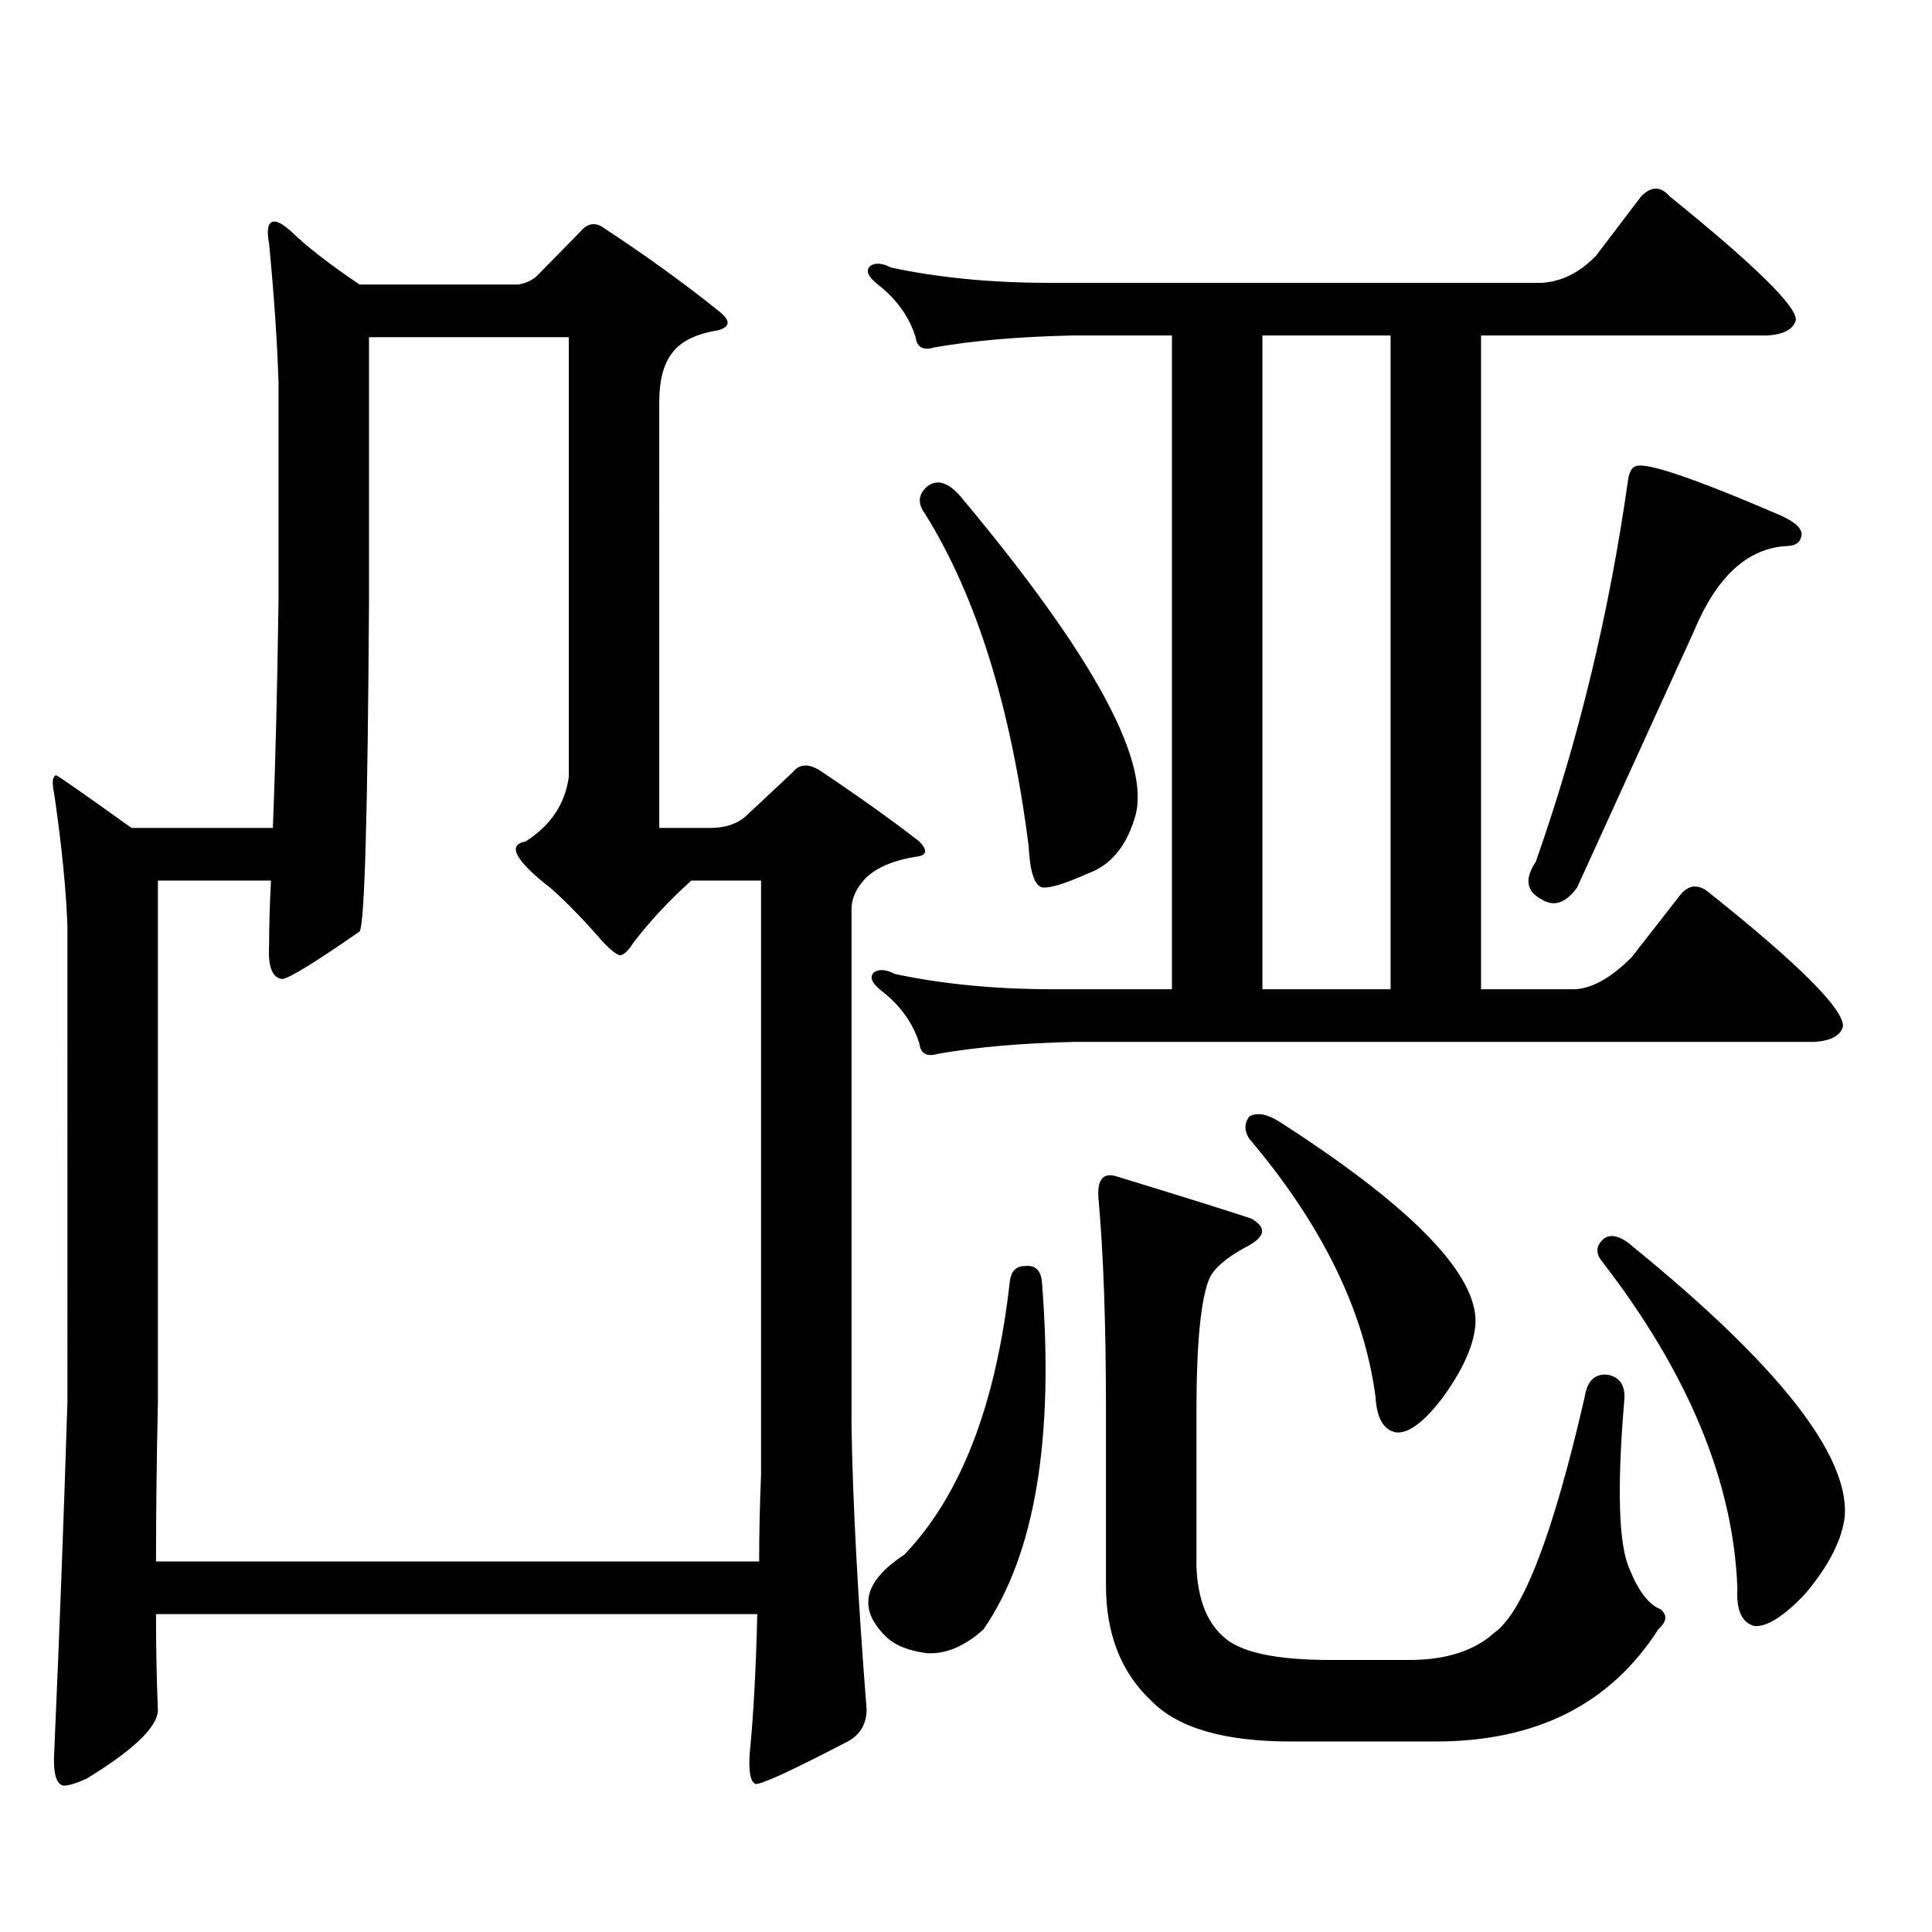 <?xml version="1.0" encoding="utf-8"?>
<!-- Generator: Adobe Illustrator 16.0.0, SVG Export Plug-In . SVG Version: 6.00 Build 0)  -->
<!DOCTYPE svg PUBLIC "-//W3C//DTD SVG 1.1//EN" "http://www.w3.org/Graphics/SVG/1.1/DTD/svg11.dtd">
<svg version="1.1" id="图层_1" xmlns="http://www.w3.org/2000/svg" xmlns:xlink="http://www.w3.org/1999/xlink" x="0px" y="0px"
	 width="1000px" height="1000px" viewBox="0 0 1000 1000" enable-background="new 0 0 1000 1000" xml:space="preserve">
<path d="M341.235,428.535h26.341c7.805,0,13.979-2.046,18.536-6.152l24.39-22.852c3.247-4.093,7.805-4.395,13.658-0.879
	c20.152,13.485,37.393,25.79,51.706,36.914c4.543,4.696,3.902,7.333-1.951,7.91c-11.066,1.758-19.512,5.273-25.365,10.547
	c-5.213,5.273-7.805,10.849-7.805,16.699V737.91c0.641,39.839,3.247,88.77,7.805,146.777c0,7.608-3.262,13.184-9.756,16.699
	c-29.268,15.229-45.212,22.55-47.804,21.973c-2.606-1.181-3.582-6.454-2.927-15.82c1.951-19.927,3.247-43.945,3.902-72.07H80.754
	c0,17.578,0.32,34.277,0.976,50.098c-0.655,8.789-13.018,20.503-37.072,35.156c-5.213,2.335-9.115,3.516-11.707,3.516
	c-3.902-0.591-5.533-6.454-4.878-17.578c2.592-58.599,4.878-118.954,6.829-181.055V479.512c-0.655-18.745-2.927-41.597-6.829-68.555
	c-1.311-5.851-0.976-9.077,0.976-9.668c0.641,0,13.658,9.091,39.023,27.246h73.169c1.296-32.218,2.271-71.479,2.927-117.773v-112.5
	c-0.655-21.094-2.286-45.112-4.878-72.07c-1.311-7.031-0.655-10.835,1.951-11.426c1.951-0.577,5.198,1.181,9.756,5.273
	c7.805,7.622,19.512,16.699,35.121,27.246h81.949c3.902-0.577,7.149-2.046,9.756-4.395l22.438-22.852
	c3.902-4.683,8.125-5.273,12.683-1.758c21.463,14.063,41.295,28.427,59.511,43.066c5.854,4.696,5.519,7.91-0.976,9.668
	c-11.066,1.758-18.871,5.575-23.414,11.426c-4.558,5.864-6.829,14.364-6.829,25.488V428.535z M357.82,455.781
	c-11.707,10.547-21.798,21.396-30.243,32.52c-2.606,4.106-4.878,6.152-6.829,6.152c-1.951-0.577-4.878-2.925-8.78-7.031
	c-9.115-10.547-17.896-19.624-26.341-27.246c-18.871-14.64-23.414-22.852-13.658-24.609c13.003-8.198,20.487-19.336,22.438-33.398
	V174.531H190.995v136.23c-0.655,110.742-2.286,167.871-4.878,171.387c-22.773,15.82-36.097,24.032-39.999,24.609
	c-5.213-0.577-7.484-6.44-6.829-17.578c0-9.956,0.32-21.094,0.976-33.398H81.729v269.824c-0.655,29.883-0.976,57.417-0.976,82.617
	h312.188c0-14.063,0.32-29.004,0.976-44.824V455.781H357.82z M766.591,512.031h48.779c9.101-0.577,18.856-6.152,29.268-16.699
	l25.365-32.52c4.543-5.273,9.756-5.273,15.609,0c46.173,36.914,68.932,59.766,68.291,68.555c-1.311,4.696-6.188,7.333-14.634,7.91
	H556.84c-27.316,0.591-51.065,2.637-71.218,6.152c-5.854,1.758-9.115,0-9.756-5.273c-3.262-10.547-9.756-19.624-19.512-27.246
	c-5.213-4.093-6.509-7.319-3.902-9.668c2.592-1.758,6.174-1.456,10.731,0.879c24.71,5.273,52.026,7.91,81.949,7.91h61.462V173.652
	h-51.706c-27.316,0.591-51.065,2.637-71.218,6.152c-5.854,1.758-9.115,0-9.756-5.273c-3.262-10.547-9.756-19.624-19.512-27.246
	c-5.213-4.093-6.509-7.319-3.902-9.668c2.592-1.758,6.174-1.456,10.731,0.879c24.71,5.273,52.026,7.91,81.949,7.91H797.81
	c10.396-0.577,19.832-5.273,28.292-14.063l23.414-30.762c5.198-5.273,10.076-5.273,14.634,0
	c44.222,35.747,66.005,57.129,65.364,64.16c-1.311,4.696-6.188,7.333-14.634,7.91H766.591V512.031z M530.499,655.293
	c5.198-0.577,8.125,2.06,8.78,7.91c6.494,81.45-3.582,141.504-30.243,180.176c-9.756,8.789-19.512,12.882-29.268,12.305
	c-9.115-1.181-15.944-3.817-20.487-7.91c-15.609-14.653-12.683-29.004,8.78-43.066c29.268-30.46,47.469-77.632,54.633-141.504
	C523.335,657.93,525.941,655.293,530.499,655.293z M479.769,251.875c5.198-4.093,11.052-2.335,17.561,5.273
	c69.587,83.208,99.51,138.867,89.754,166.992c-4.558,14.653-12.683,24.032-24.39,28.125c-11.707,5.273-19.512,7.622-23.414,7.031
	c-3.902-1.167-6.188-8.198-6.829-21.094c-9.115-72.07-26.996-129.487-53.657-172.266
	C474.891,260.664,475.211,255.981,479.769,251.875z M773.42,845.137c14.954-10.547,30.563-51.278,46.828-122.168
	c1.296-8.198,5.198-12.003,11.707-11.426c6.494,1.181,9.421,5.575,8.78,13.184c-3.902,46.294-2.927,75.586,2.927,87.891
	c4.543,11.124,9.756,17.866,15.609,20.215c3.902,2.925,3.567,6.44-0.976,10.547c-24.725,38.672-63.093,58.008-115.119,58.008h-75.12
	c-34.48,0-58.535-7.031-72.193-21.094c-15.609-14.653-23.414-34.579-23.414-59.766v-89.648c0-45.703-1.311-82.617-3.902-110.742
	c-0.655-9.366,2.271-13.184,8.78-11.426c34.466,10.547,57.88,17.88,70.242,21.973c8.445,4.696,7.47,9.668-2.927,14.941
	c-9.756,5.273-15.944,10.547-18.536,15.82c-4.558,10.547-6.829,33.7-6.829,69.434v79.98c0.641,16.397,5.198,28.413,13.658,36.035
	c8.445,8.198,26.981,12.305,55.608,12.305h40.975C748.375,859.199,763.009,854.503,773.42,845.137z M646.594,577.949
	c3.902-2.335,9.101-1.456,15.609,2.637c65.685,42.188,99.51,75.888,101.461,101.074c0.641,11.138-4.878,24.911-16.585,41.309
	c-9.756,12.896-17.896,19.048-24.39,18.457c-6.509-1.167-10.091-7.319-10.731-18.457c-5.854-44.522-27.651-89.058-65.364-133.594
	C643.987,585.282,643.987,581.465,646.594,577.949z M719.763,512.031V173.652h-66.34v338.379H719.763z M846.589,241.328
	c5.198-2.335,30.243,6.152,75.12,25.488c7.805,3.516,11.372,7.031,10.731,10.547c-0.655,3.516-3.262,5.273-7.805,5.273
	c-20.167,1.181-36.097,15.82-47.804,43.945c-16.265,35.747-36.432,79.98-60.486,132.715c-5.854,8.212-12.042,10.259-18.536,6.152
	c-7.805-4.093-8.78-10.547-2.927-19.336c22.104-62.69,38.048-128.608,47.804-197.754
	C843.327,244.267,844.638,241.919,846.589,241.328z M830.004,641.23c3.902-2.925,9.101-1.456,15.609,4.395
	c74.785,60.946,111.217,107.227,109.266,138.867c-1.311,12.305-8.14,25.776-20.487,40.43
	c-11.066,11.714-19.847,17.276-26.341,16.699c-6.509-1.758-9.436-8.212-8.78-19.336c-1.951-55.069-25.365-111.621-70.242-169.629
	C825.767,648.563,826.102,644.746,830.004,641.23z"/>
</svg>
